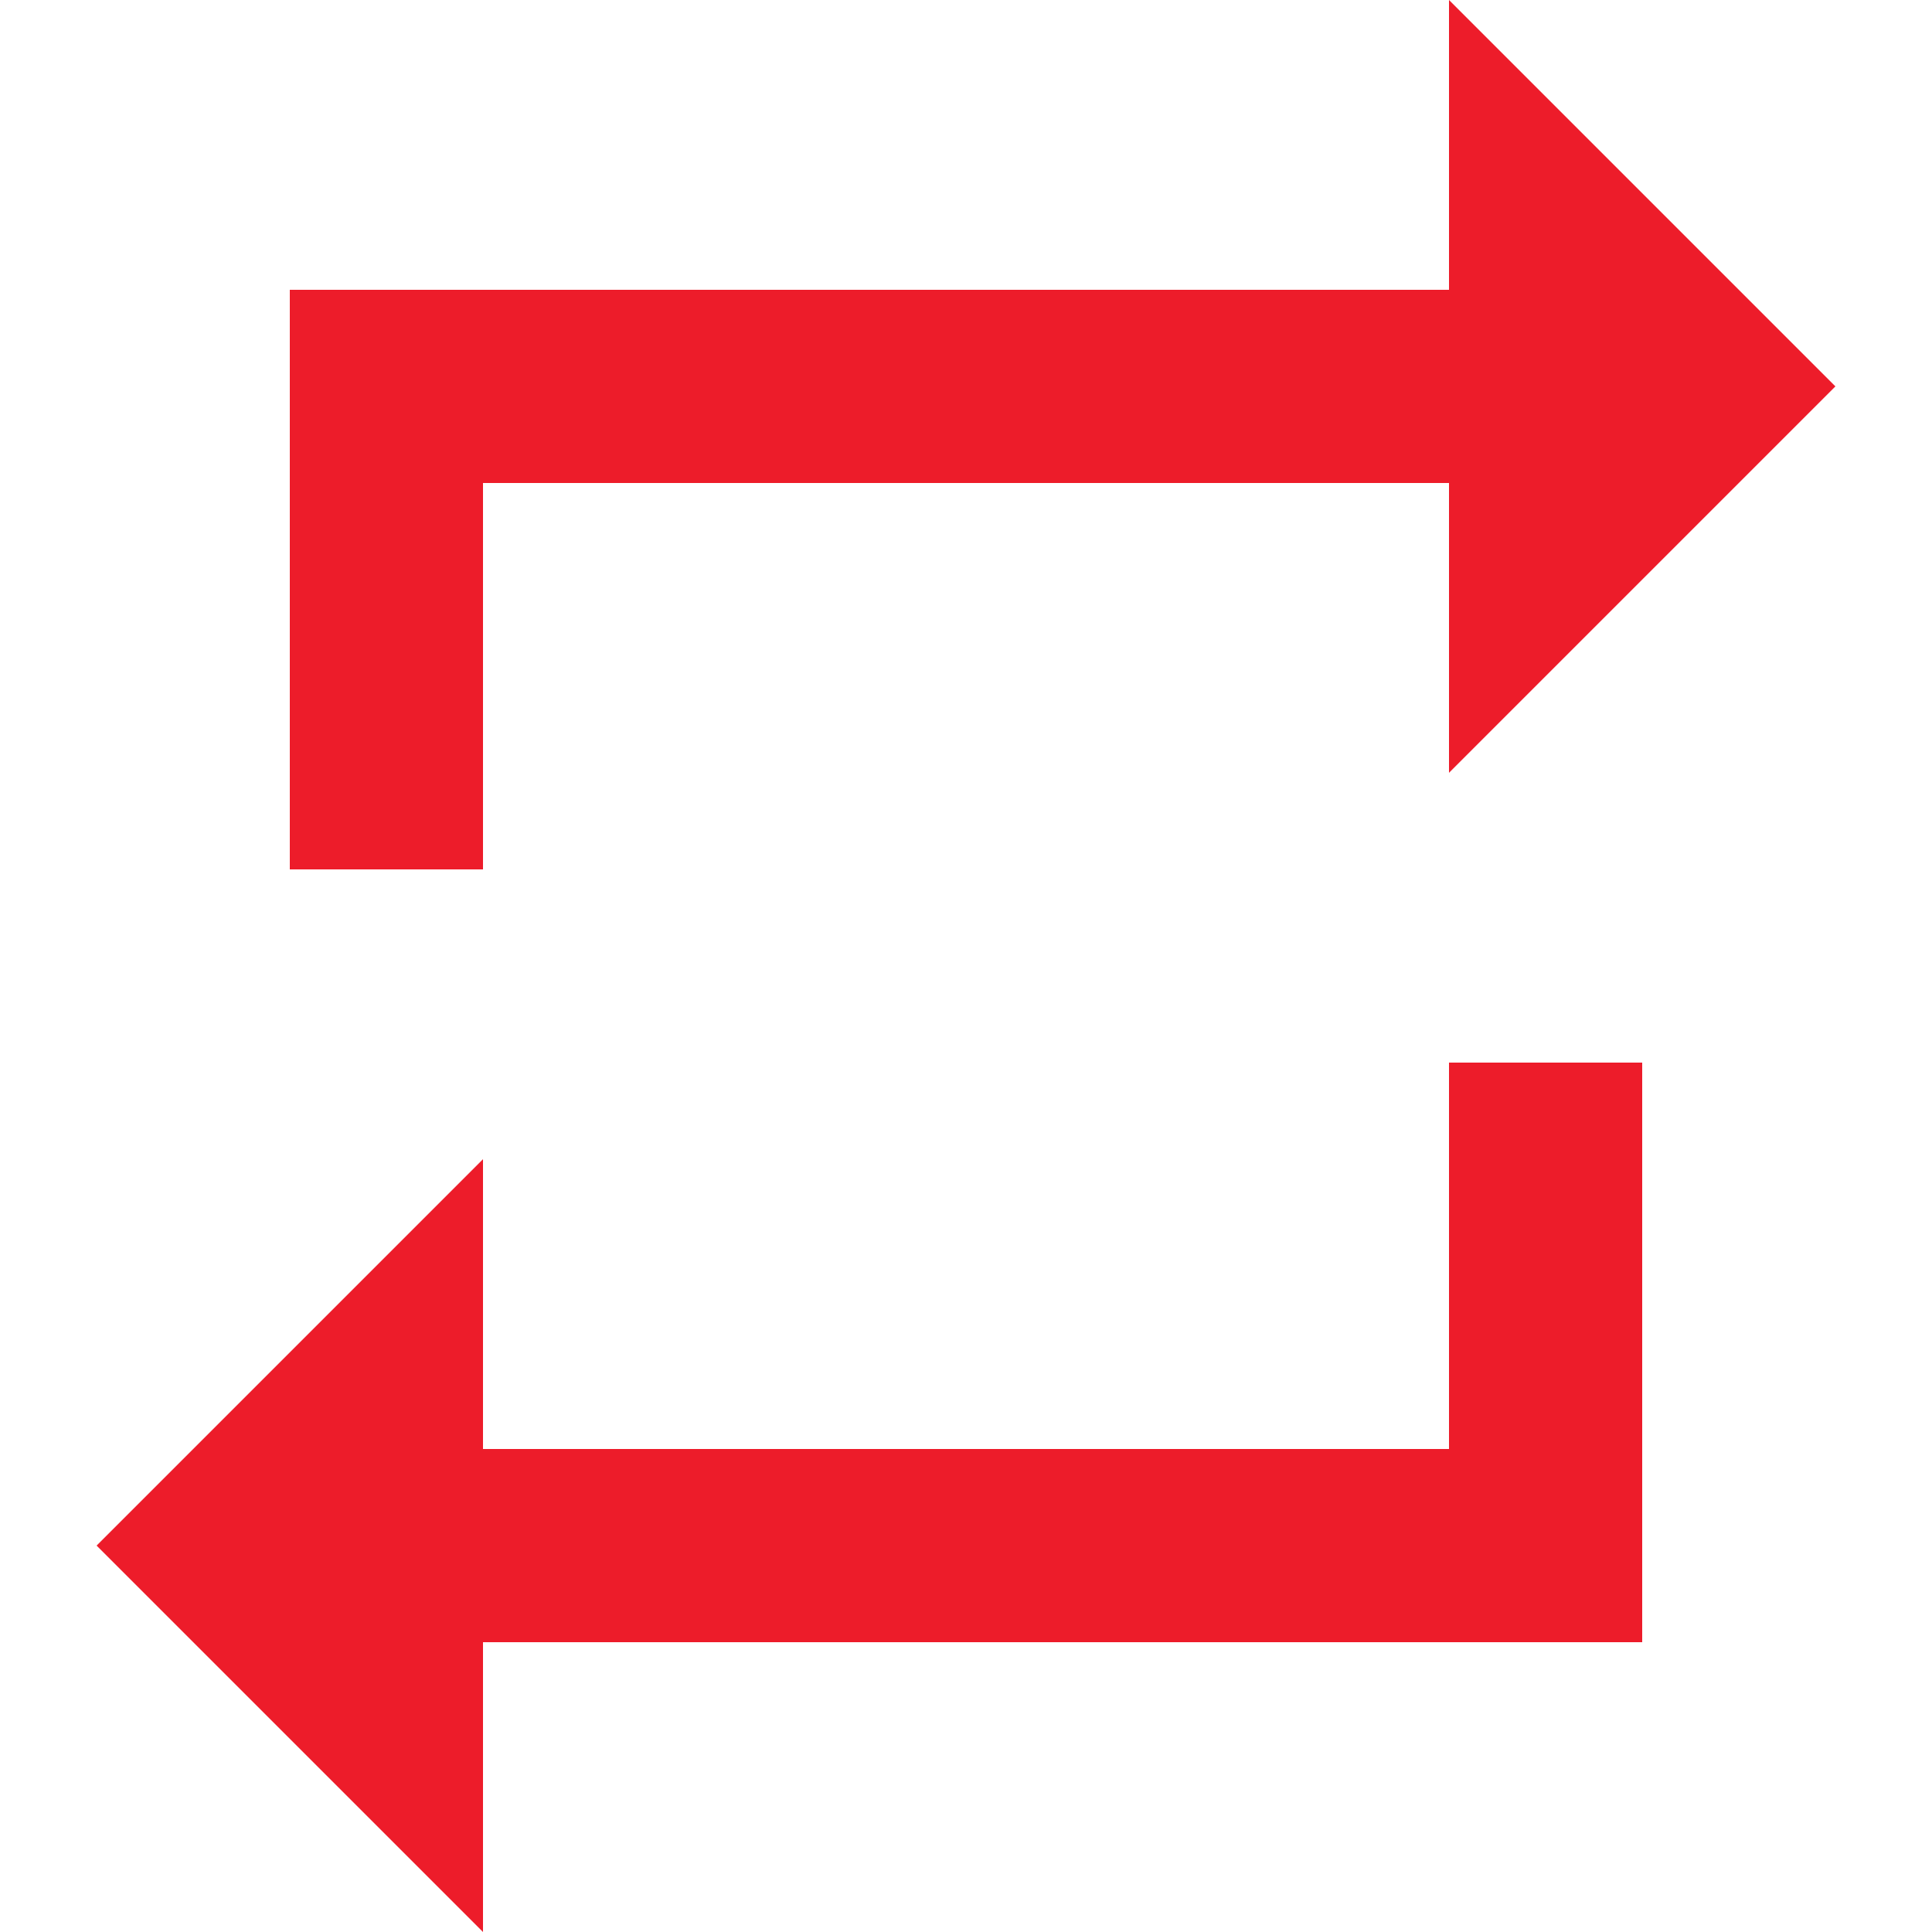 <?xml version="1.0" encoding="utf-8"?>
<!-- Generator: Adobe Illustrator 21.0.2, SVG Export Plug-In . SVG Version: 6.00 Build 0)  -->
<svg version="1.1" id="Capa_1" xmlns="http://www.w3.org/2000/svg" xmlns:xlink="http://www.w3.org/1999/xlink" x="0px" y="0px"
	 viewBox="0 0 24 24" style="enable-background:new 0 0 24 24;" xml:space="preserve">
<style type="text/css">
	.st0{fill:#ED1C2A;}
</style>
<path class="st0" d="M6,6h12v3.6l4.8-4.8L18,0v3.6H3.6v7.2H6V6z M18,18H6v-3.6l-4.8,4.8L6,24v-3.6h14.4v-7.2H18V18z"/>
</svg>
